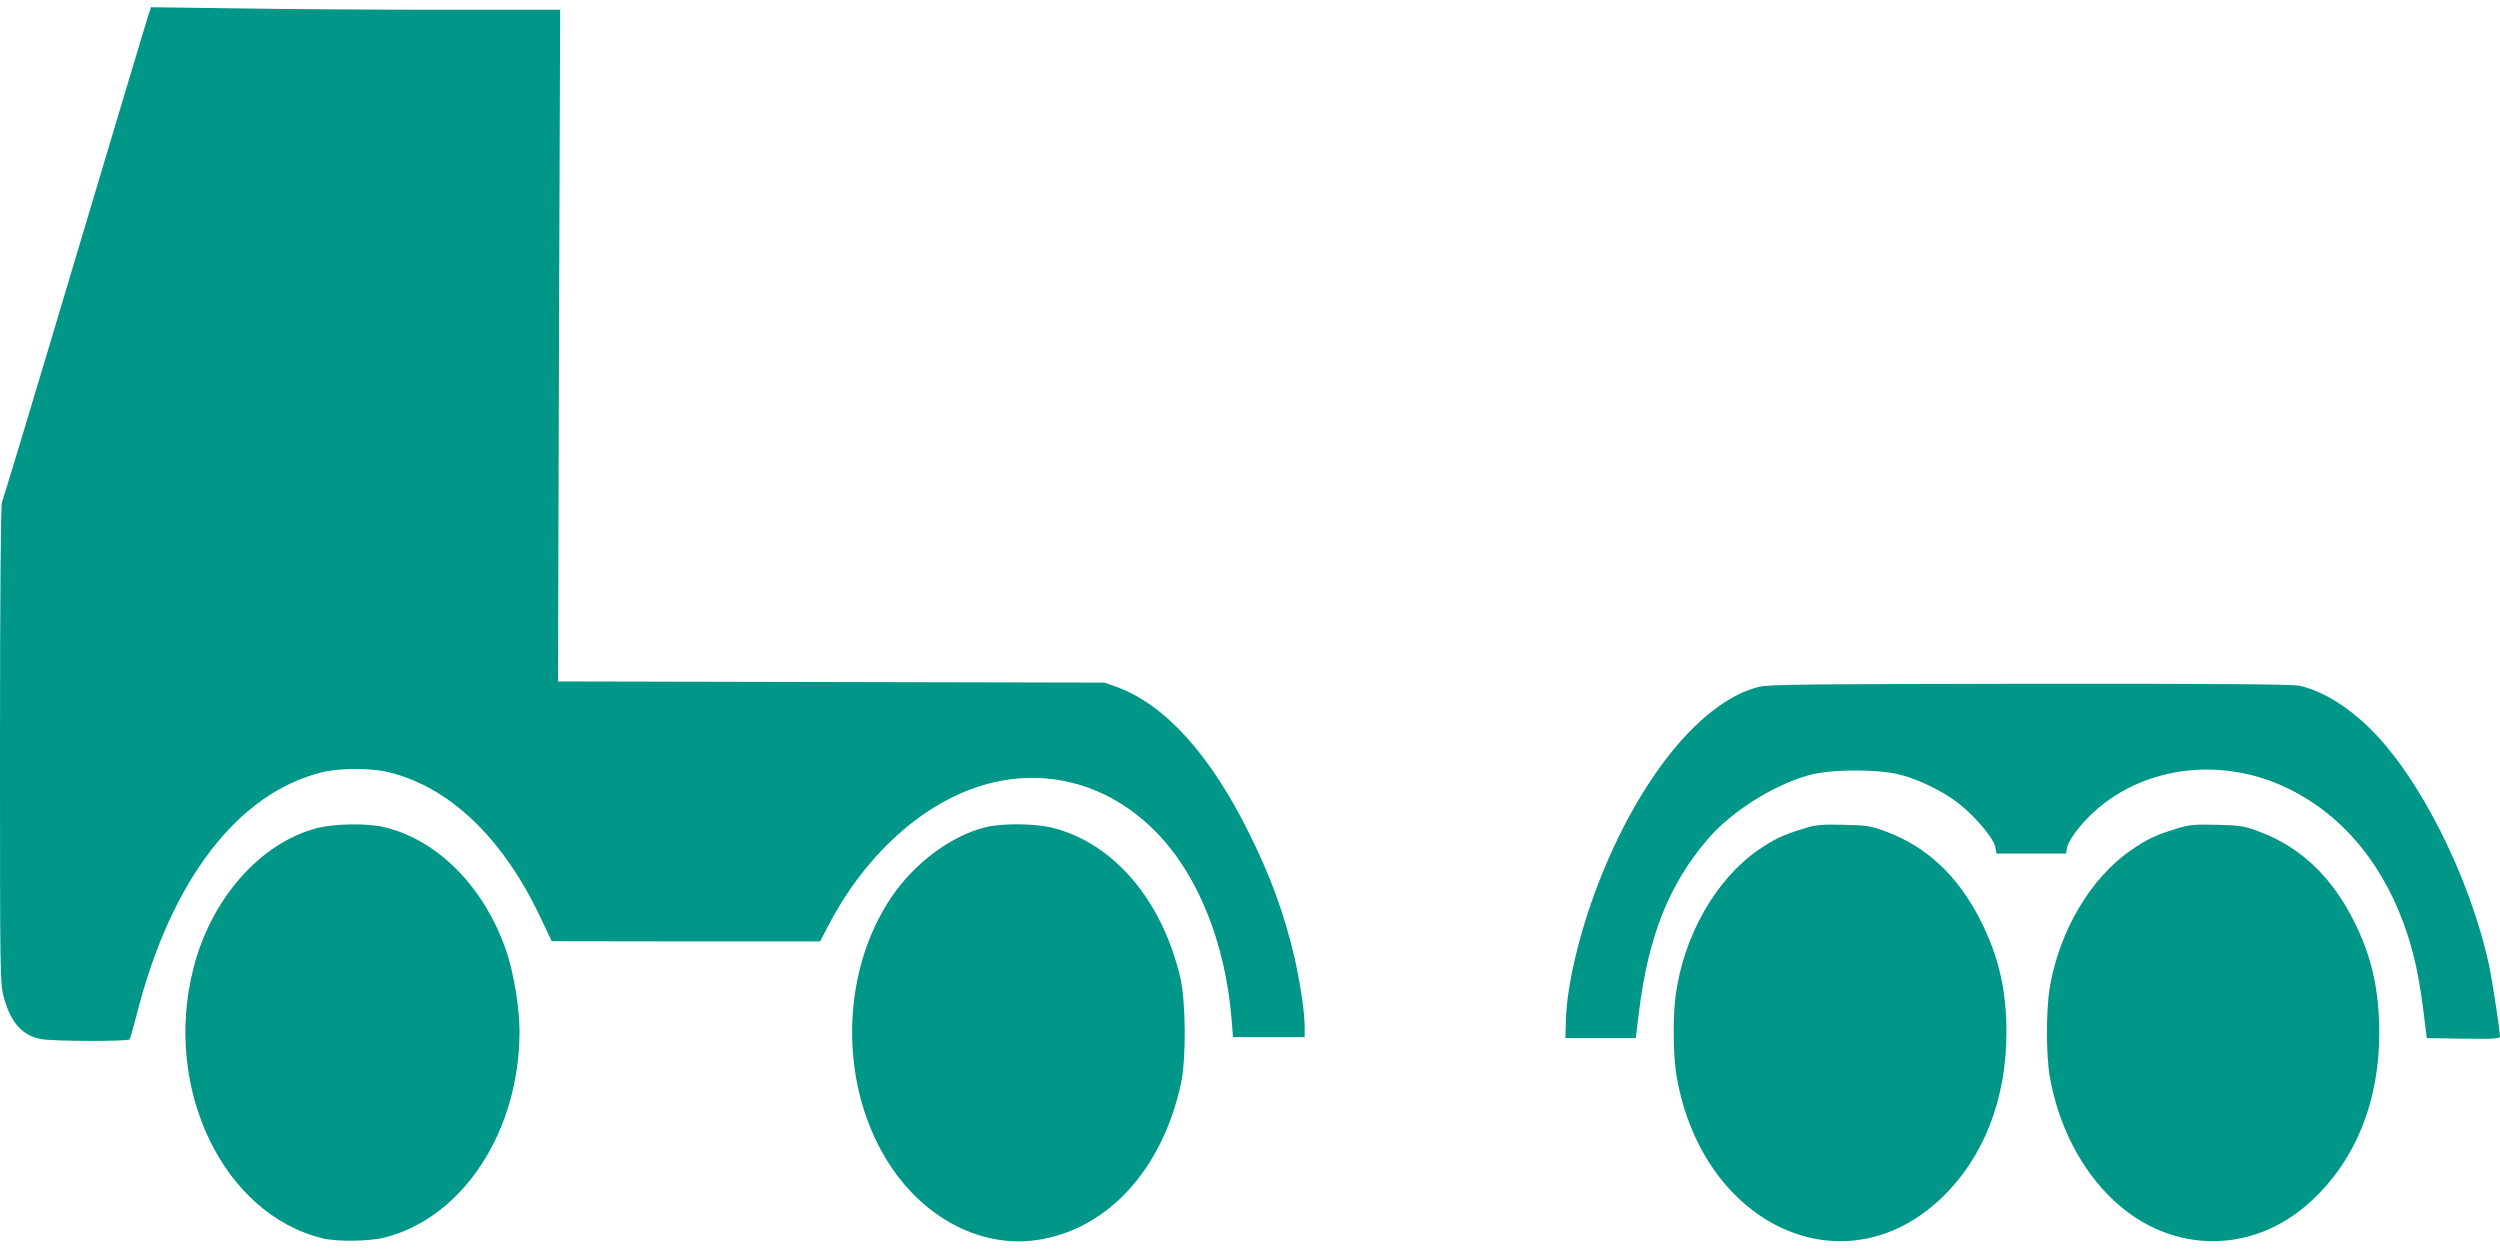 <?xml version="1.0" standalone="no"?>
<!DOCTYPE svg PUBLIC "-//W3C//DTD SVG 20010904//EN"
 "http://www.w3.org/TR/2001/REC-SVG-20010904/DTD/svg10.dtd">
<svg version="1.0" xmlns="http://www.w3.org/2000/svg"
 width="1280pt" height="640pt" viewBox="0 0 1280 640"
 preserveAspectRatio="xMidYMid meet">
<g transform="translate(0,640) scale(0.1,-0.1)"
fill="#009688" stroke="none">
<path d="M757 6314 c-9 -27 -178 -593 -377 -1258 -198 -665 -365 -1217 -370
-1227 -6 -11 -10 -483 -10 -1241 0 -1196 0 -1225 20 -1296 36 -129 94 -194
190 -212 65 -12 447 -13 454 -1 3 4 21 69 40 142 174 675 514 1117 941 1224
93 24 257 24 350 0 309 -77 580 -337 770 -738 l60 -126 687 -1 687 0 42 81
c180 346 457 605 755 707 329 113 671 29 922 -227 215 -218 356 -567 388 -963
l7 -88 183 0 184 0 0 53 c0 75 -26 245 -55 367 -53 220 -120 402 -225 615
-201 409 -434 667 -683 758 l-62 22 -1399 3 -1399 3 5 1719 6 1720 -597 0
c-329 0 -800 3 -1048 7 l-450 6 -16 -49z"/>
<path d="M9008 2884 c-282 -68 -591 -435 -803 -953 -111 -271 -184 -570 -188
-763 l-2 -83 180 0 180 0 16 130 c48 391 154 657 353 889 123 143 338 278 521
328 116 31 355 31 470 0 105 -29 225 -90 303 -153 81 -66 170 -173 178 -216
l6 -33 178 0 178 0 6 33 c3 18 29 61 57 95 248 307 703 391 1084 200 282 -141
492 -402 603 -748 38 -119 60 -228 81 -395 l16 -130 188 -3 c159 -2 187 0 187
12 0 27 -39 280 -54 354 -97 459 -363 986 -623 1233 -116 111 -242 185 -351
208 -37 8 -453 11 -1380 10 -1095 -1 -1337 -3 -1384 -15z"/>
<path d="M1622 2160 c-289 -76 -540 -360 -631 -715 -159 -616 151 -1263 664
-1386 73 -17 238 -15 315 5 401 102 690 545 690 1056 0 117 -29 295 -66 405
-110 329 -351 575 -627 640 -89 21 -255 18 -345 -5z"/>
<path d="M5048 2165 c-177 -43 -366 -183 -485 -360 -267 -397 -267 -983 0
-1380 180 -269 464 -412 739 -375 363 50 647 356 744 800 28 126 26 420 -3
545 -93 396 -340 686 -651 766 -90 23 -257 25 -344 4z"/>
<path d="M9230 2156 c-107 -33 -145 -52 -228 -108 -217 -151 -380 -437 -422
-740 -16 -116 -14 -316 5 -423 135 -764 858 -1094 1355 -619 216 206 333 505
333 849 0 219 -41 392 -135 577 -112 220 -269 369 -473 447 -84 32 -99 35
-225 38 -120 3 -144 0 -210 -21z"/>
<path d="M11140 2156 c-107 -33 -145 -52 -228 -108 -208 -144 -366 -410 -417
-702 -19 -114 -20 -346 0 -459 44 -251 161 -478 328 -634 296 -277 717 -277
1013 0 226 209 347 512 346 862 -1 223 -41 395 -134 577 -113 221 -269 369
-473 447 -84 32 -99 35 -225 38 -120 3 -144 0 -210 -21z"/>
</g>
</svg>
